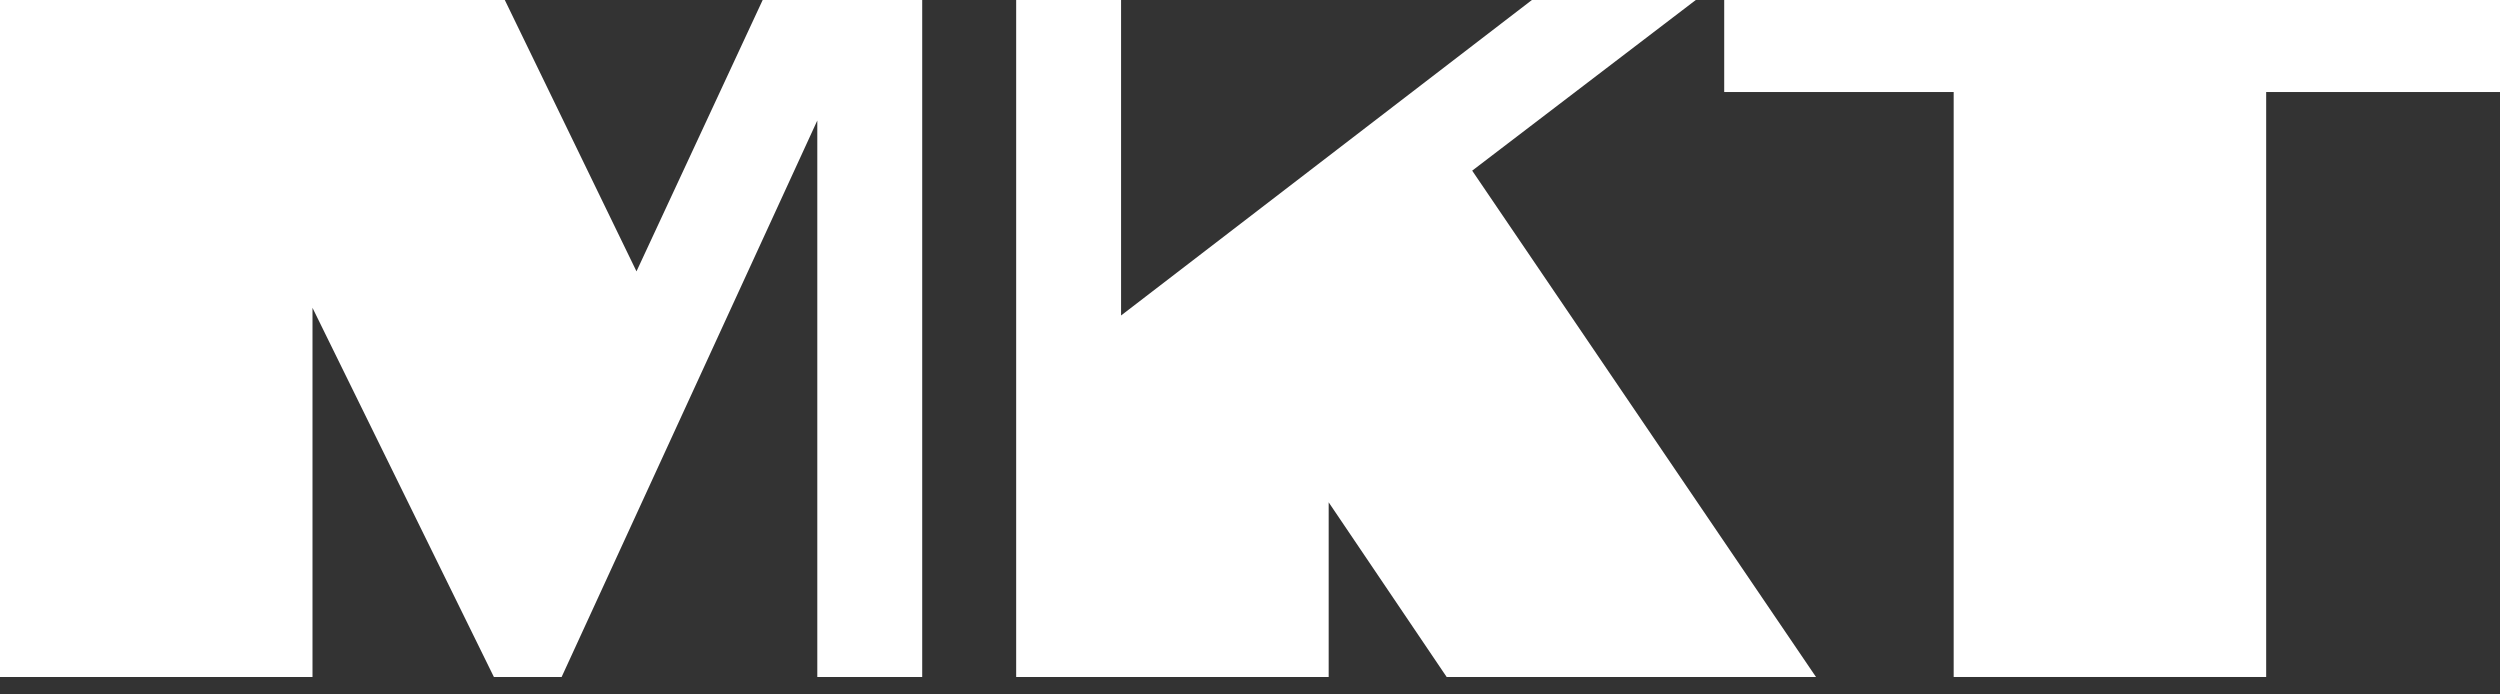 <?xml version="1.0" encoding="UTF-8"?> <svg xmlns="http://www.w3.org/2000/svg" width="126" height="35" viewBox="0 0 126 35" fill="none"><rect x="0" y="0" width="126" height="35" fill="#333333" stroke="none"/><path d="M85.468 0H77.208L56.502 15.9V0H51.215V34.12H66.965V25.317L72.912 34.12H91.526L74.198 8.601L85.468 0Z" fill="white"></path><path d="M32.079 13.677L25.442 0H0V34.12H15.75V15.515L24.892 34.12H28.306L41.192 6.073V34.12H46.479V0H38.439L32.079 13.677Z" fill="white"></path><path d="M86.9 0V4.638H98.465V34.12H114.215V4.638H126V0H86.9Z" fill="white"></path></svg> 